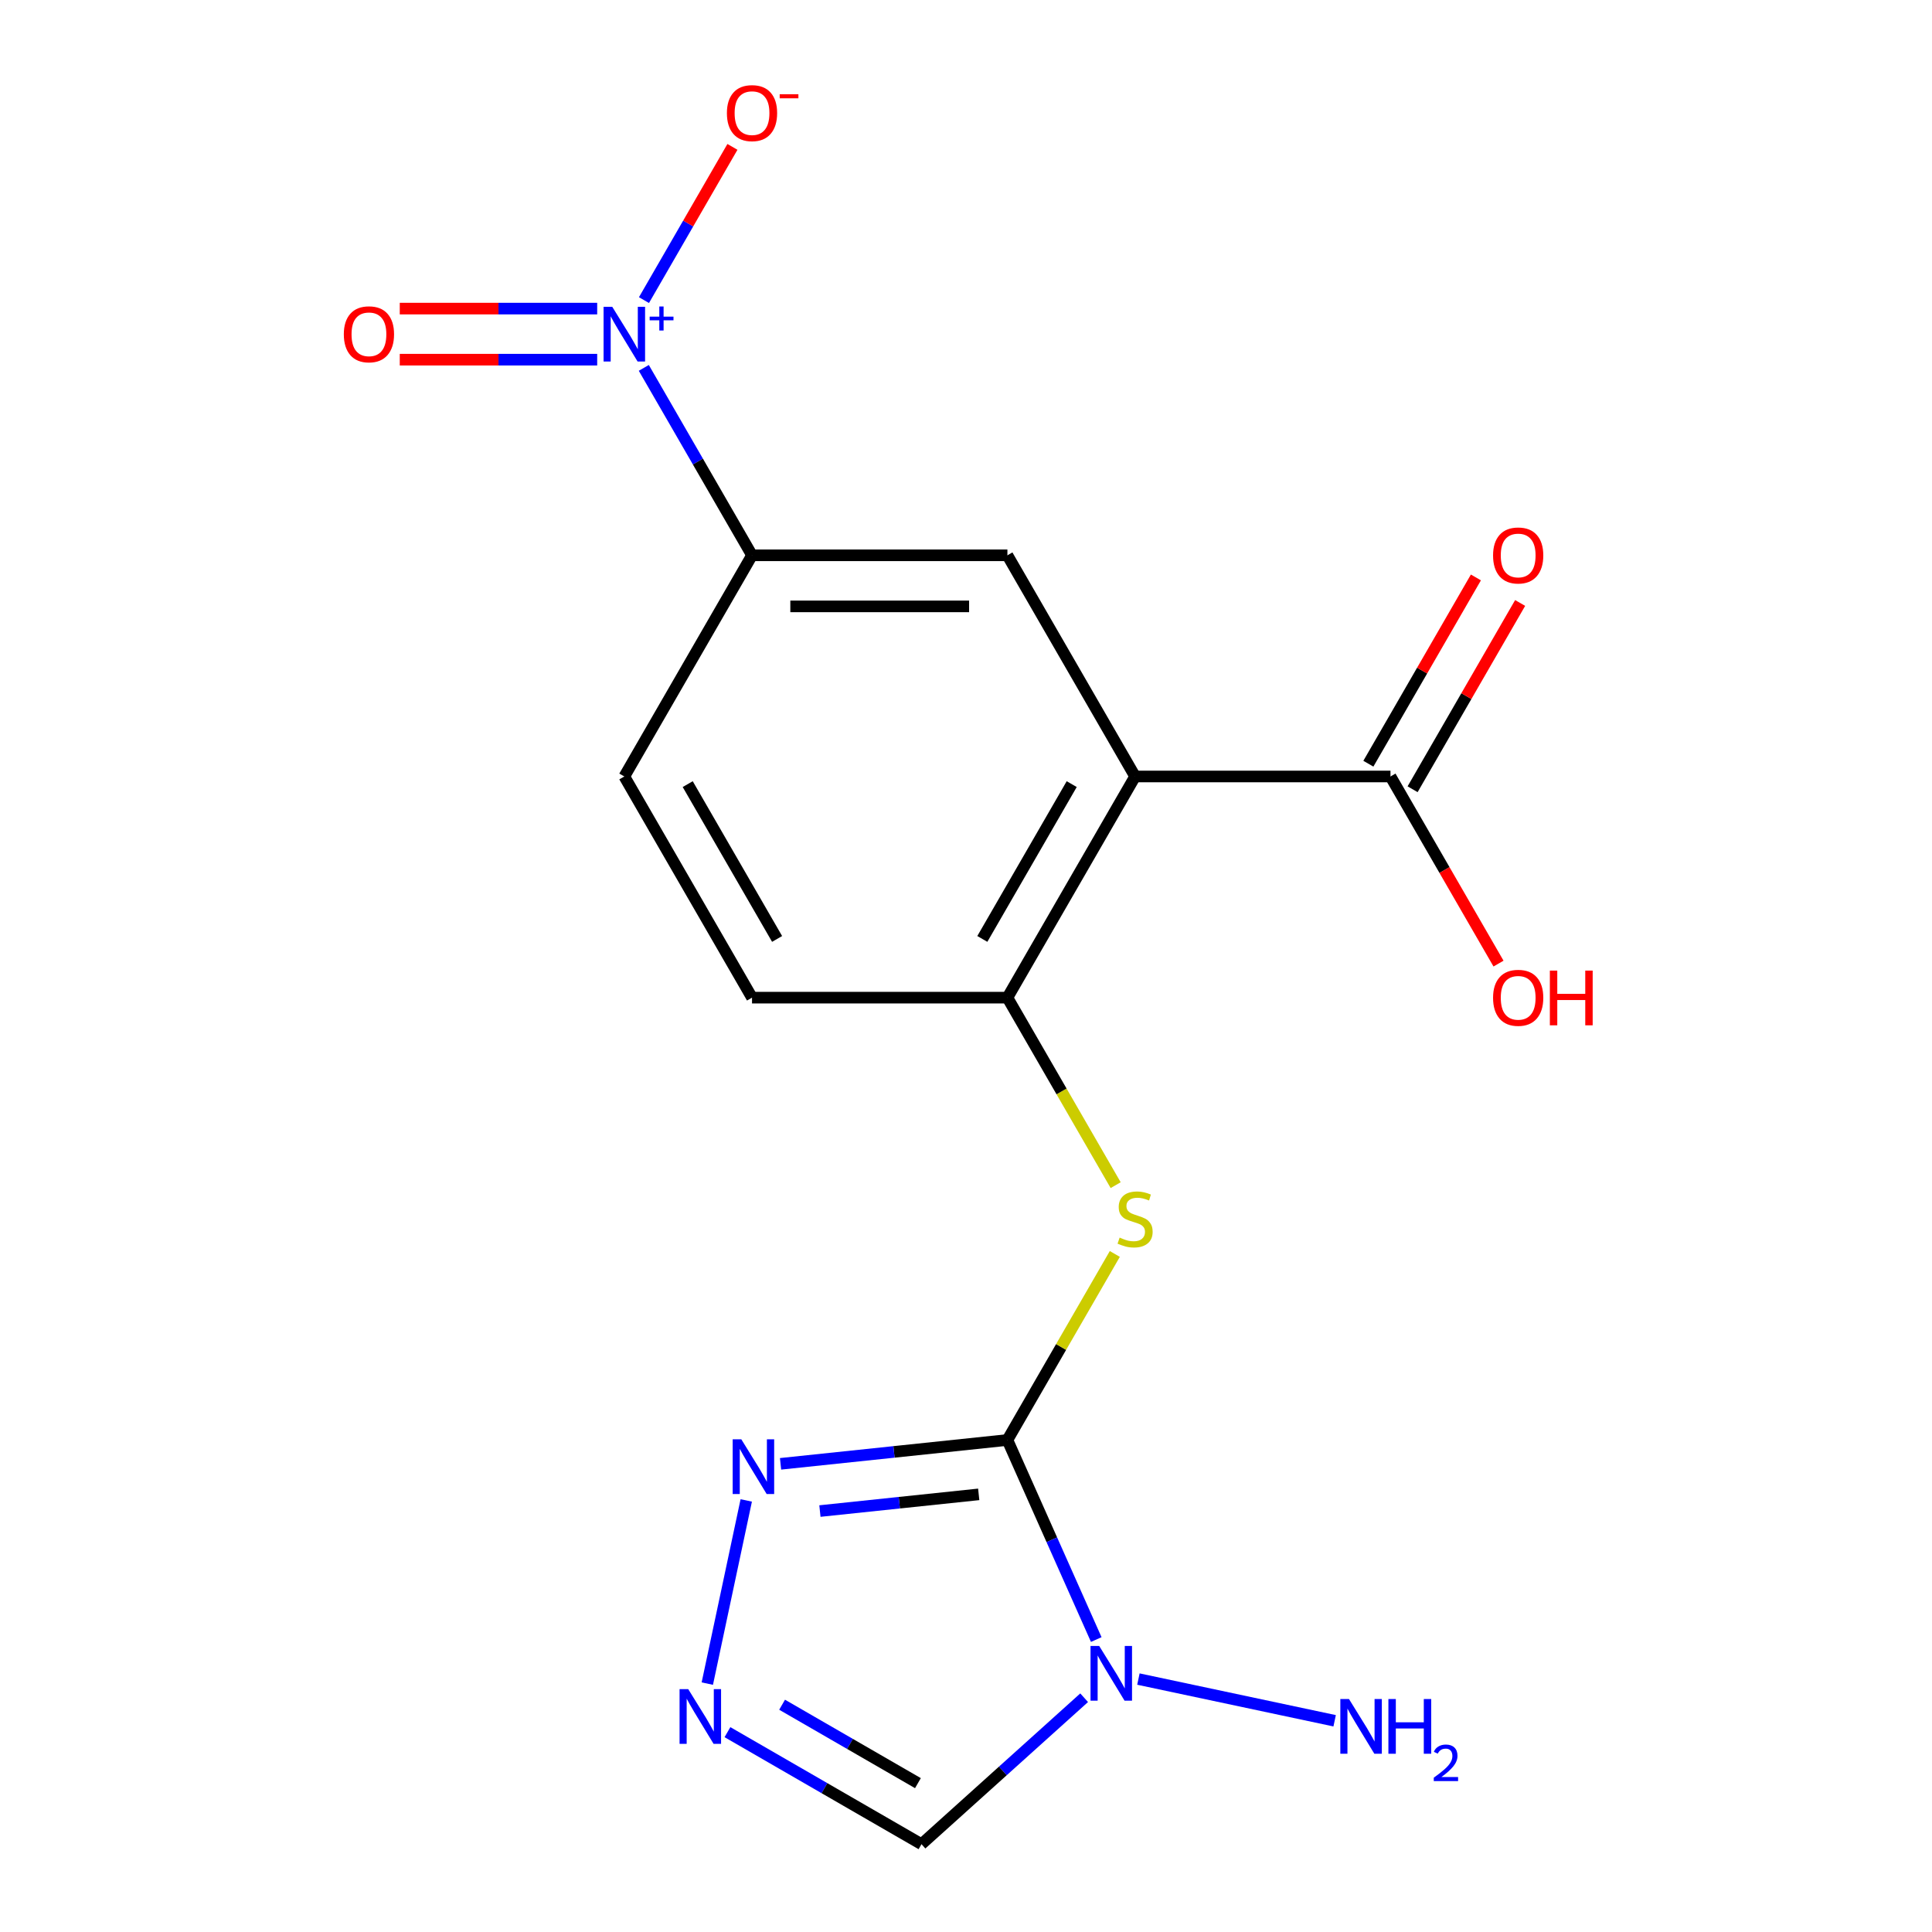 <?xml version='1.0' encoding='iso-8859-1'?>
<svg version='1.1' baseProfile='full'
              xmlns='http://www.w3.org/2000/svg'
                      xmlns:rdkit='http://www.rdkit.org/xml'
                      xmlns:xlink='http://www.w3.org/1999/xlink'
                  xml:space='preserve'
width='1000px' height='1000px' viewBox='0 0 1000 1000'>
<!-- END OF HEADER -->
<rect style='opacity:1.0;fill:#FFFFFF;stroke:none' width='1000' height='1000' x='0' y='0'> </rect>
<path class='bond-0' d='M 521.431,745.336 L 544.426,796.983' style='fill:none;fill-rule:evenodd;stroke:#000000;stroke-width:6px;stroke-linecap:butt;stroke-linejoin:miter;stroke-opacity:1' />
<path class='bond-0' d='M 544.426,796.983 L 567.421,848.63' style='fill:none;fill-rule:evenodd;stroke:#0000FF;stroke-width:6px;stroke-linecap:butt;stroke-linejoin:miter;stroke-opacity:1' />
<path class='bond-3' d='M 521.431,745.336 L 462.722,751.506' style='fill:none;fill-rule:evenodd;stroke:#000000;stroke-width:6px;stroke-linecap:butt;stroke-linejoin:miter;stroke-opacity:1' />
<path class='bond-3' d='M 462.722,751.506 L 404.012,757.677' style='fill:none;fill-rule:evenodd;stroke:#0000FF;stroke-width:6px;stroke-linecap:butt;stroke-linejoin:miter;stroke-opacity:1' />
<path class='bond-3' d='M 506.582,773.48 L 465.485,777.799' style='fill:none;fill-rule:evenodd;stroke:#000000;stroke-width:6px;stroke-linecap:butt;stroke-linejoin:miter;stroke-opacity:1' />
<path class='bond-3' d='M 465.485,777.799 L 424.389,782.118' style='fill:none;fill-rule:evenodd;stroke:#0000FF;stroke-width:6px;stroke-linecap:butt;stroke-linejoin:miter;stroke-opacity:1' />
<path class='bond-5' d='M 521.431,745.336 L 549.228,697.189' style='fill:none;fill-rule:evenodd;stroke:#000000;stroke-width:6px;stroke-linecap:butt;stroke-linejoin:miter;stroke-opacity:1' />
<path class='bond-5' d='M 549.228,697.189 L 577.026,649.043' style='fill:none;fill-rule:evenodd;stroke:#CCCC00;stroke-width:6px;stroke-linecap:butt;stroke-linejoin:miter;stroke-opacity:1' />
<path class='bond-7' d='M 561.152,878.741 L 519.057,916.643' style='fill:none;fill-rule:evenodd;stroke:#0000FF;stroke-width:6px;stroke-linecap:butt;stroke-linejoin:miter;stroke-opacity:1' />
<path class='bond-7' d='M 519.057,916.643 L 476.962,954.545' style='fill:none;fill-rule:evenodd;stroke:#000000;stroke-width:6px;stroke-linecap:butt;stroke-linejoin:miter;stroke-opacity:1' />
<path class='bond-13' d='M 589.241,869.08 L 690.809,890.669' style='fill:none;fill-rule:evenodd;stroke:#0000FF;stroke-width:6px;stroke-linecap:butt;stroke-linejoin:miter;stroke-opacity:1' />
<path class='bond-1' d='M 587.525,401.903 L 521.431,516.381' style='fill:none;fill-rule:evenodd;stroke:#000000;stroke-width:6px;stroke-linecap:butt;stroke-linejoin:miter;stroke-opacity:1' />
<path class='bond-1' d='M 554.715,405.856 L 508.45,485.99' style='fill:none;fill-rule:evenodd;stroke:#000000;stroke-width:6px;stroke-linecap:butt;stroke-linejoin:miter;stroke-opacity:1' />
<path class='bond-8' d='M 587.525,401.903 L 521.431,287.425' style='fill:none;fill-rule:evenodd;stroke:#000000;stroke-width:6px;stroke-linecap:butt;stroke-linejoin:miter;stroke-opacity:1' />
<path class='bond-10' d='M 587.525,401.903 L 719.712,401.903' style='fill:none;fill-rule:evenodd;stroke:#000000;stroke-width:6px;stroke-linecap:butt;stroke-linejoin:miter;stroke-opacity:1' />
<path class='bond-2' d='M 333.233,190.412 L 361.238,238.919' style='fill:none;fill-rule:evenodd;stroke:#0000FF;stroke-width:6px;stroke-linecap:butt;stroke-linejoin:miter;stroke-opacity:1' />
<path class='bond-2' d='M 361.238,238.919 L 389.244,287.425' style='fill:none;fill-rule:evenodd;stroke:#000000;stroke-width:6px;stroke-linecap:butt;stroke-linejoin:miter;stroke-opacity:1' />
<path class='bond-11' d='M 333.319,155.334 L 356.213,115.68' style='fill:none;fill-rule:evenodd;stroke:#0000FF;stroke-width:6px;stroke-linecap:butt;stroke-linejoin:miter;stroke-opacity:1' />
<path class='bond-11' d='M 356.213,115.68 L 379.108,76.026' style='fill:none;fill-rule:evenodd;stroke:#FF0000;stroke-width:6px;stroke-linecap:butt;stroke-linejoin:miter;stroke-opacity:1' />
<path class='bond-12' d='M 309.105,159.729 L 258.011,159.729' style='fill:none;fill-rule:evenodd;stroke:#0000FF;stroke-width:6px;stroke-linecap:butt;stroke-linejoin:miter;stroke-opacity:1' />
<path class='bond-12' d='M 258.011,159.729 L 206.916,159.729' style='fill:none;fill-rule:evenodd;stroke:#FF0000;stroke-width:6px;stroke-linecap:butt;stroke-linejoin:miter;stroke-opacity:1' />
<path class='bond-12' d='M 309.105,186.166 L 258.011,186.166' style='fill:none;fill-rule:evenodd;stroke:#0000FF;stroke-width:6px;stroke-linecap:butt;stroke-linejoin:miter;stroke-opacity:1' />
<path class='bond-12' d='M 258.011,186.166 L 206.916,186.166' style='fill:none;fill-rule:evenodd;stroke:#FF0000;stroke-width:6px;stroke-linecap:butt;stroke-linejoin:miter;stroke-opacity:1' />
<path class='bond-4' d='M 386.256,776.618 L 366.102,871.433' style='fill:none;fill-rule:evenodd;stroke:#0000FF;stroke-width:6px;stroke-linecap:butt;stroke-linejoin:miter;stroke-opacity:1' />
<path class='bond-18' d='M 376.529,896.56 L 426.746,925.553' style='fill:none;fill-rule:evenodd;stroke:#0000FF;stroke-width:6px;stroke-linecap:butt;stroke-linejoin:miter;stroke-opacity:1' />
<path class='bond-18' d='M 426.746,925.553 L 476.962,954.545' style='fill:none;fill-rule:evenodd;stroke:#000000;stroke-width:6px;stroke-linecap:butt;stroke-linejoin:miter;stroke-opacity:1' />
<path class='bond-18' d='M 404.813,882.363 L 439.964,902.657' style='fill:none;fill-rule:evenodd;stroke:#0000FF;stroke-width:6px;stroke-linecap:butt;stroke-linejoin:miter;stroke-opacity:1' />
<path class='bond-18' d='M 439.964,902.657 L 475.116,922.952' style='fill:none;fill-rule:evenodd;stroke:#000000;stroke-width:6px;stroke-linecap:butt;stroke-linejoin:miter;stroke-opacity:1' />
<path class='bond-6' d='M 577.465,613.433 L 549.448,564.907' style='fill:none;fill-rule:evenodd;stroke:#CCCC00;stroke-width:6px;stroke-linecap:butt;stroke-linejoin:miter;stroke-opacity:1' />
<path class='bond-6' d='M 549.448,564.907 L 521.431,516.381' style='fill:none;fill-rule:evenodd;stroke:#000000;stroke-width:6px;stroke-linecap:butt;stroke-linejoin:miter;stroke-opacity:1' />
<path class='bond-14' d='M 521.431,516.381 L 389.244,516.381' style='fill:none;fill-rule:evenodd;stroke:#000000;stroke-width:6px;stroke-linecap:butt;stroke-linejoin:miter;stroke-opacity:1' />
<path class='bond-19' d='M 521.431,287.425 L 389.244,287.425' style='fill:none;fill-rule:evenodd;stroke:#000000;stroke-width:6px;stroke-linecap:butt;stroke-linejoin:miter;stroke-opacity:1' />
<path class='bond-19' d='M 501.603,313.863 L 409.072,313.863' style='fill:none;fill-rule:evenodd;stroke:#000000;stroke-width:6px;stroke-linecap:butt;stroke-linejoin:miter;stroke-opacity:1' />
<path class='bond-9' d='M 389.244,287.425 L 323.15,401.903' style='fill:none;fill-rule:evenodd;stroke:#000000;stroke-width:6px;stroke-linecap:butt;stroke-linejoin:miter;stroke-opacity:1' />
<path class='bond-15' d='M 731.16,408.512 L 758.992,360.306' style='fill:none;fill-rule:evenodd;stroke:#000000;stroke-width:6px;stroke-linecap:butt;stroke-linejoin:miter;stroke-opacity:1' />
<path class='bond-15' d='M 758.992,360.306 L 786.824,312.099' style='fill:none;fill-rule:evenodd;stroke:#FF0000;stroke-width:6px;stroke-linecap:butt;stroke-linejoin:miter;stroke-opacity:1' />
<path class='bond-15' d='M 708.264,395.294 L 736.096,347.087' style='fill:none;fill-rule:evenodd;stroke:#000000;stroke-width:6px;stroke-linecap:butt;stroke-linejoin:miter;stroke-opacity:1' />
<path class='bond-15' d='M 736.096,347.087 L 763.928,298.881' style='fill:none;fill-rule:evenodd;stroke:#FF0000;stroke-width:6px;stroke-linecap:butt;stroke-linejoin:miter;stroke-opacity:1' />
<path class='bond-17' d='M 719.712,401.903 L 747.671,450.329' style='fill:none;fill-rule:evenodd;stroke:#000000;stroke-width:6px;stroke-linecap:butt;stroke-linejoin:miter;stroke-opacity:1' />
<path class='bond-17' d='M 747.671,450.329 L 775.63,498.756' style='fill:none;fill-rule:evenodd;stroke:#FF0000;stroke-width:6px;stroke-linecap:butt;stroke-linejoin:miter;stroke-opacity:1' />
<path class='bond-16' d='M 389.244,516.381 L 323.15,401.903' style='fill:none;fill-rule:evenodd;stroke:#000000;stroke-width:6px;stroke-linecap:butt;stroke-linejoin:miter;stroke-opacity:1' />
<path class='bond-16' d='M 402.225,485.99 L 355.96,405.856' style='fill:none;fill-rule:evenodd;stroke:#000000;stroke-width:6px;stroke-linecap:butt;stroke-linejoin:miter;stroke-opacity:1' />
<path  class='atom-1' d='M 568.936 851.935
L 578.216 866.935
Q 579.136 868.415, 580.616 871.095
Q 582.096 873.775, 582.176 873.935
L 582.176 851.935
L 585.936 851.935
L 585.936 880.255
L 582.056 880.255
L 572.096 863.855
Q 570.936 861.935, 569.696 859.735
Q 568.496 857.535, 568.136 856.855
L 568.136 880.255
L 564.456 880.255
L 564.456 851.935
L 568.936 851.935
' fill='#0000FF'/>
<path  class='atom-3' d='M 316.89 158.788
L 326.17 173.788
Q 327.09 175.268, 328.57 177.948
Q 330.05 180.628, 330.13 180.788
L 330.13 158.788
L 333.89 158.788
L 333.89 187.108
L 330.01 187.108
L 320.05 170.708
Q 318.89 168.788, 317.65 166.588
Q 316.45 164.388, 316.09 163.708
L 316.09 187.108
L 312.41 187.108
L 312.41 158.788
L 316.89 158.788
' fill='#0000FF'/>
<path  class='atom-3' d='M 336.266 163.892
L 341.256 163.892
L 341.256 158.639
L 343.473 158.639
L 343.473 163.892
L 348.595 163.892
L 348.595 165.793
L 343.473 165.793
L 343.473 171.073
L 341.256 171.073
L 341.256 165.793
L 336.266 165.793
L 336.266 163.892
' fill='#0000FF'/>
<path  class='atom-4' d='M 383.708 744.993
L 392.988 759.993
Q 393.908 761.473, 395.388 764.153
Q 396.868 766.833, 396.948 766.993
L 396.948 744.993
L 400.708 744.993
L 400.708 773.313
L 396.828 773.313
L 386.868 756.913
Q 385.708 754.993, 384.468 752.793
Q 383.268 750.593, 382.908 749.913
L 382.908 773.313
L 379.228 773.313
L 379.228 744.993
L 383.708 744.993
' fill='#0000FF'/>
<path  class='atom-5' d='M 356.224 874.292
L 365.504 889.292
Q 366.424 890.772, 367.904 893.452
Q 369.384 896.132, 369.464 896.292
L 369.464 874.292
L 373.224 874.292
L 373.224 902.612
L 369.344 902.612
L 359.384 886.212
Q 358.224 884.292, 356.984 882.092
Q 355.784 879.892, 355.424 879.212
L 355.424 902.612
L 351.744 902.612
L 351.744 874.292
L 356.224 874.292
' fill='#0000FF'/>
<path  class='atom-6' d='M 579.525 640.578
Q 579.845 640.698, 581.165 641.258
Q 582.485 641.818, 583.925 642.178
Q 585.405 642.498, 586.845 642.498
Q 589.525 642.498, 591.085 641.218
Q 592.645 639.898, 592.645 637.618
Q 592.645 636.058, 591.845 635.098
Q 591.085 634.138, 589.885 633.618
Q 588.685 633.098, 586.685 632.498
Q 584.165 631.738, 582.645 631.018
Q 581.165 630.298, 580.085 628.778
Q 579.045 627.258, 579.045 624.698
Q 579.045 621.138, 581.445 618.938
Q 583.885 616.738, 588.685 616.738
Q 591.965 616.738, 595.685 618.298
L 594.765 621.378
Q 591.365 619.978, 588.805 619.978
Q 586.045 619.978, 584.525 621.138
Q 583.005 622.258, 583.045 624.218
Q 583.045 625.738, 583.805 626.658
Q 584.605 627.578, 585.725 628.098
Q 586.885 628.618, 588.805 629.218
Q 591.365 630.018, 592.885 630.818
Q 594.405 631.618, 595.485 633.258
Q 596.605 634.858, 596.605 637.618
Q 596.605 641.538, 593.965 643.658
Q 591.365 645.738, 587.005 645.738
Q 584.485 645.738, 582.565 645.178
Q 580.685 644.658, 578.445 643.738
L 579.525 640.578
' fill='#CCCC00'/>
<path  class='atom-12' d='M 376.244 58.55
Q 376.244 51.75, 379.604 47.95
Q 382.964 44.15, 389.244 44.15
Q 395.524 44.15, 398.884 47.95
Q 402.244 51.75, 402.244 58.55
Q 402.244 65.43, 398.844 69.35
Q 395.444 73.23, 389.244 73.23
Q 383.004 73.23, 379.604 69.35
Q 376.244 65.47, 376.244 58.55
M 389.244 70.03
Q 393.564 70.03, 395.884 67.15
Q 398.244 64.23, 398.244 58.55
Q 398.244 52.99, 395.884 50.19
Q 393.564 47.35, 389.244 47.35
Q 384.924 47.35, 382.564 50.15
Q 380.244 52.95, 380.244 58.55
Q 380.244 64.27, 382.564 67.15
Q 384.924 70.03, 389.244 70.03
' fill='#FF0000'/>
<path  class='atom-12' d='M 403.564 48.773
L 413.252 48.773
L 413.252 50.885
L 403.564 50.885
L 403.564 48.773
' fill='#FF0000'/>
<path  class='atom-13' d='M 177.963 173.028
Q 177.963 166.228, 181.323 162.428
Q 184.683 158.628, 190.963 158.628
Q 197.243 158.628, 200.603 162.428
Q 203.963 166.228, 203.963 173.028
Q 203.963 179.908, 200.563 183.828
Q 197.163 187.708, 190.963 187.708
Q 184.723 187.708, 181.323 183.828
Q 177.963 179.948, 177.963 173.028
M 190.963 184.508
Q 195.283 184.508, 197.603 181.628
Q 199.963 178.708, 199.963 173.028
Q 199.963 167.468, 197.603 164.668
Q 195.283 161.828, 190.963 161.828
Q 186.643 161.828, 184.283 164.628
Q 181.963 167.428, 181.963 173.028
Q 181.963 178.748, 184.283 181.628
Q 186.643 184.508, 190.963 184.508
' fill='#FF0000'/>
<path  class='atom-14' d='M 698.235 879.418
L 707.515 894.418
Q 708.435 895.898, 709.915 898.578
Q 711.395 901.258, 711.475 901.418
L 711.475 879.418
L 715.235 879.418
L 715.235 907.738
L 711.355 907.738
L 701.395 891.338
Q 700.235 889.418, 698.995 887.218
Q 697.795 885.018, 697.435 884.338
L 697.435 907.738
L 693.755 907.738
L 693.755 879.418
L 698.235 879.418
' fill='#0000FF'/>
<path  class='atom-14' d='M 718.635 879.418
L 722.475 879.418
L 722.475 891.458
L 736.955 891.458
L 736.955 879.418
L 740.795 879.418
L 740.795 907.738
L 736.955 907.738
L 736.955 894.658
L 722.475 894.658
L 722.475 907.738
L 718.635 907.738
L 718.635 879.418
' fill='#0000FF'/>
<path  class='atom-14' d='M 742.168 906.745
Q 742.854 904.976, 744.491 903.999
Q 746.128 902.996, 748.398 902.996
Q 751.223 902.996, 752.807 904.527
Q 754.391 906.058, 754.391 908.777
Q 754.391 911.549, 752.332 914.137
Q 750.299 916.724, 746.075 919.786
L 754.708 919.786
L 754.708 921.898
L 742.115 921.898
L 742.115 920.129
Q 745.6 917.648, 747.659 915.8
Q 749.745 913.952, 750.748 912.289
Q 751.751 910.625, 751.751 908.909
Q 751.751 907.114, 750.854 906.111
Q 749.956 905.108, 748.398 905.108
Q 746.894 905.108, 745.89 905.715
Q 744.887 906.322, 744.174 907.669
L 742.168 906.745
' fill='#0000FF'/>
<path  class='atom-16' d='M 772.806 287.505
Q 772.806 280.705, 776.166 276.905
Q 779.526 273.105, 785.806 273.105
Q 792.086 273.105, 795.446 276.905
Q 798.806 280.705, 798.806 287.505
Q 798.806 294.385, 795.406 298.305
Q 792.006 302.185, 785.806 302.185
Q 779.566 302.185, 776.166 298.305
Q 772.806 294.425, 772.806 287.505
M 785.806 298.985
Q 790.126 298.985, 792.446 296.105
Q 794.806 293.185, 794.806 287.505
Q 794.806 281.945, 792.446 279.145
Q 790.126 276.305, 785.806 276.305
Q 781.486 276.305, 779.126 279.105
Q 776.806 281.905, 776.806 287.505
Q 776.806 293.225, 779.126 296.105
Q 781.486 298.985, 785.806 298.985
' fill='#FF0000'/>
<path  class='atom-18' d='M 772.806 516.461
Q 772.806 509.661, 776.166 505.861
Q 779.526 502.061, 785.806 502.061
Q 792.086 502.061, 795.446 505.861
Q 798.806 509.661, 798.806 516.461
Q 798.806 523.341, 795.406 527.261
Q 792.006 531.141, 785.806 531.141
Q 779.566 531.141, 776.166 527.261
Q 772.806 523.381, 772.806 516.461
M 785.806 527.941
Q 790.126 527.941, 792.446 525.061
Q 794.806 522.141, 794.806 516.461
Q 794.806 510.901, 792.446 508.101
Q 790.126 505.261, 785.806 505.261
Q 781.486 505.261, 779.126 508.061
Q 776.806 510.861, 776.806 516.461
Q 776.806 522.181, 779.126 525.061
Q 781.486 527.941, 785.806 527.941
' fill='#FF0000'/>
<path  class='atom-18' d='M 802.206 502.381
L 806.046 502.381
L 806.046 514.421
L 820.526 514.421
L 820.526 502.381
L 824.366 502.381
L 824.366 530.701
L 820.526 530.701
L 820.526 517.621
L 806.046 517.621
L 806.046 530.701
L 802.206 530.701
L 802.206 502.381
' fill='#FF0000'/>
</svg>
